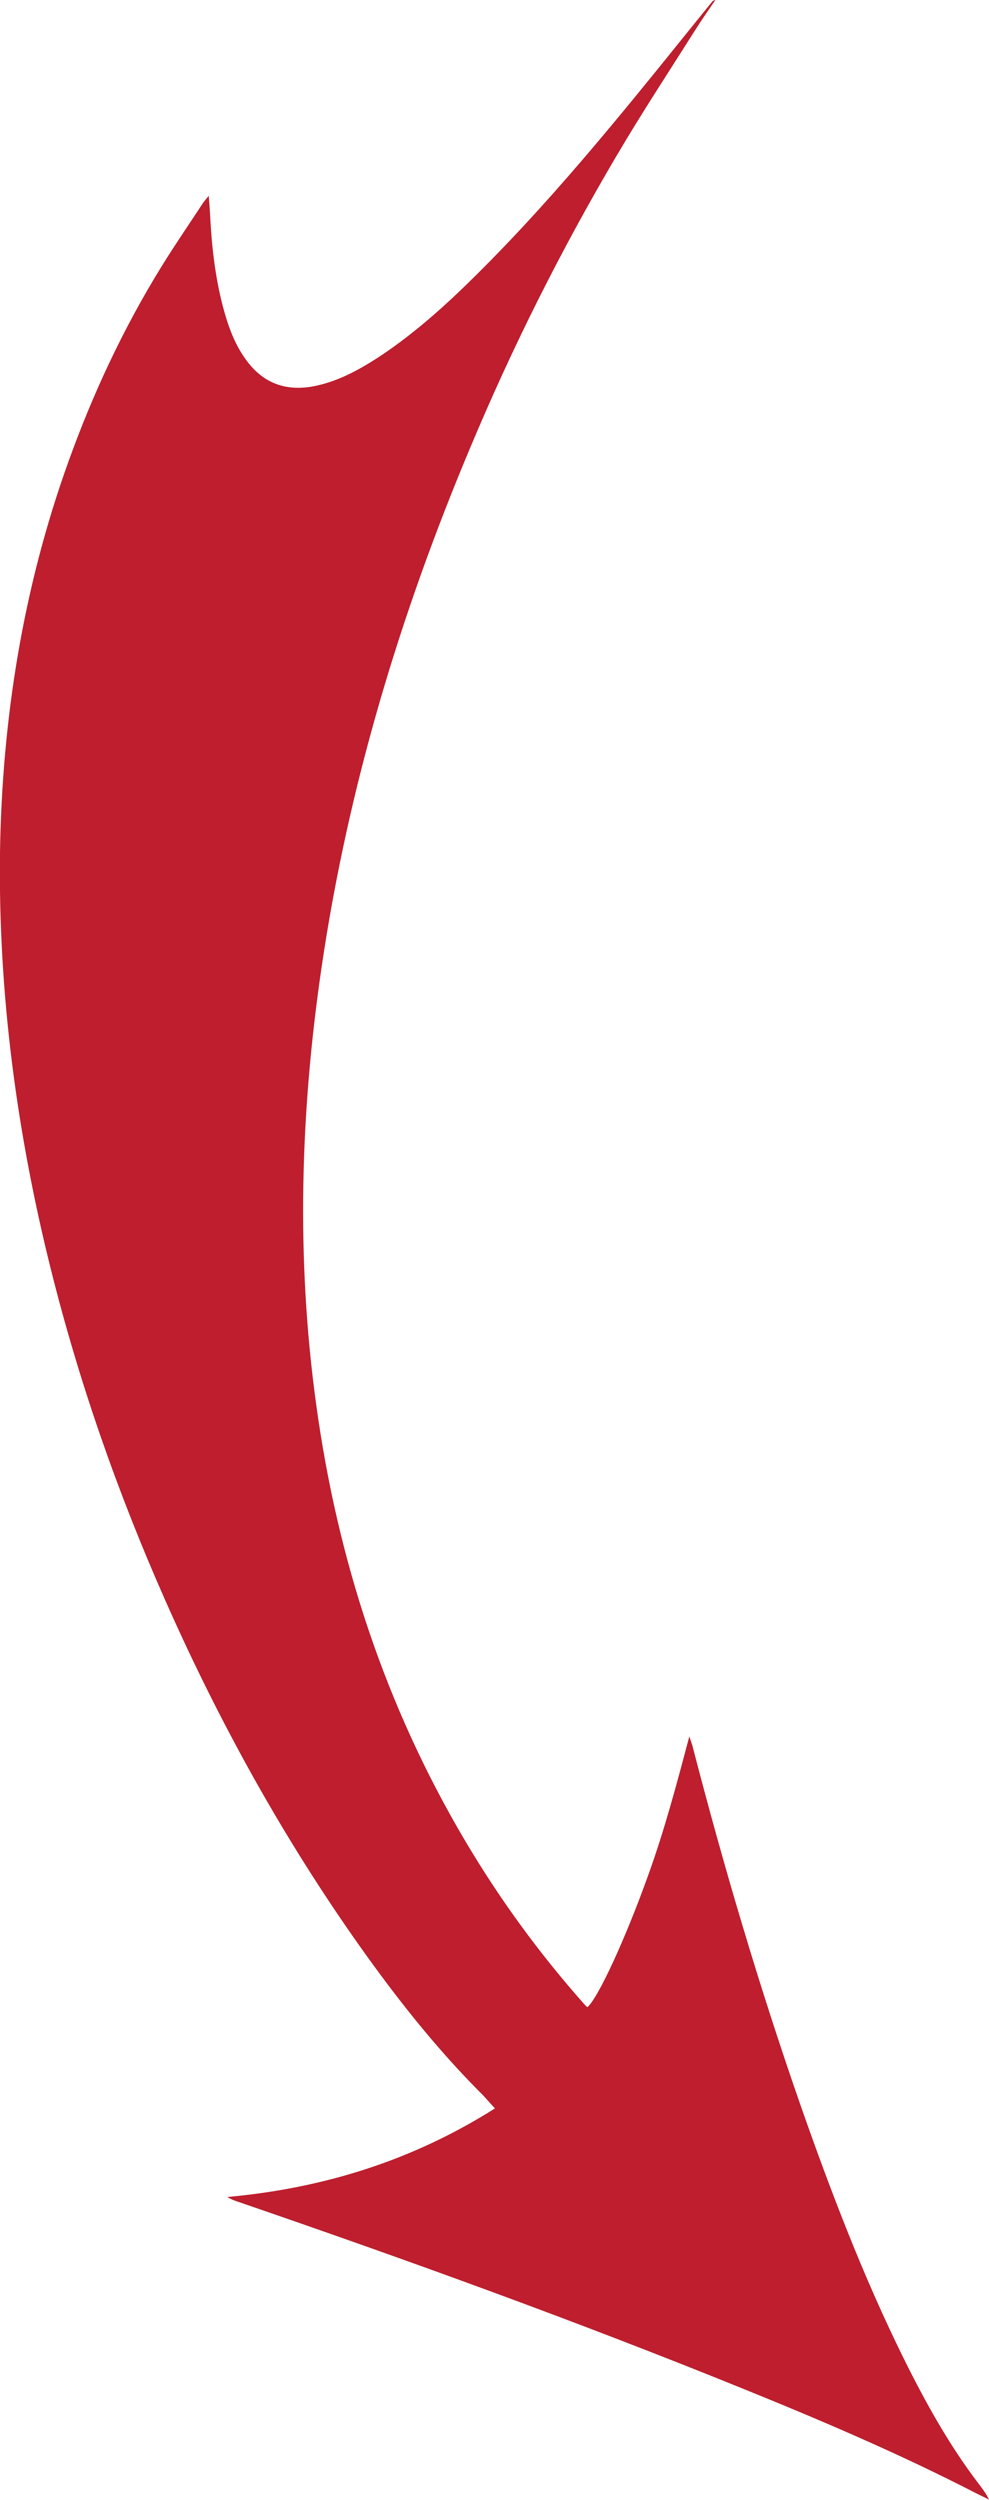 <?xml version="1.0" encoding="UTF-8"?>
<svg id="Layer_2" data-name="Layer 2" xmlns="http://www.w3.org/2000/svg" viewBox="0 0 33.07 83.53">
  <defs>
    <style>
      .cls-1 {
        fill: #be1e2d;
      }
    </style>
  </defs>
  <g id="Layer_1-2" data-name="Layer 1">
    <path class="cls-1" d="m6.98,6.55c.02.24.03.39.04.53.05,1.06.16,2.11.43,3.15.18.68.41,1.33.85,1.89.56.71,1.29.95,2.17.79.79-.15,1.48-.52,2.15-.95,1.01-.66,1.92-1.44,2.79-2.27,2.87-2.76,5.35-5.85,7.84-8.94.19-.23.37-.46.56-.69.02-.03.06-.05.11-.06-.23.34-.47.68-.69,1.03-.88,1.39-1.78,2.76-2.61,4.17-1.86,3.15-3.5,6.42-4.91,9.79-2.35,5.59-4.08,11.35-4.96,17.35-.71,4.85-.85,9.7-.18,14.57.71,5.2,2.31,10.09,4.99,14.61,1.15,1.94,2.47,3.75,3.97,5.44.03.04.07.07.11.11.36-.31,1.27-2.28,2.03-4.4.55-1.52.96-3.07,1.38-4.65.03.1.07.2.1.3,1.05,4.06,2.24,8.07,3.62,12.03,1.01,2.88,2.1,5.73,3.45,8.46.72,1.45,1.5,2.86,2.48,4.15.13.17.27.35.37.56-.14-.07-.27-.13-.41-.2-2.56-1.32-5.21-2.45-7.88-3.53-5.53-2.24-11.14-4.27-16.79-6.21-.13-.04-.26-.09-.39-.17,3.2-.29,6.18-1.21,8.95-2.96-.19-.2-.34-.39-.51-.55-1.49-1.5-2.79-3.15-4.01-4.87-2.57-3.63-4.71-7.5-6.51-11.57-1.59-3.59-2.88-7.28-3.83-11.09C.56,37.83-.06,33.2,0,28.49c.07-4.48.77-8.85,2.29-13.07.82-2.28,1.84-4.46,3.12-6.53.44-.71.92-1.41,1.38-2.11.04-.06.09-.11.19-.24Z"/>
  </g>
</svg>